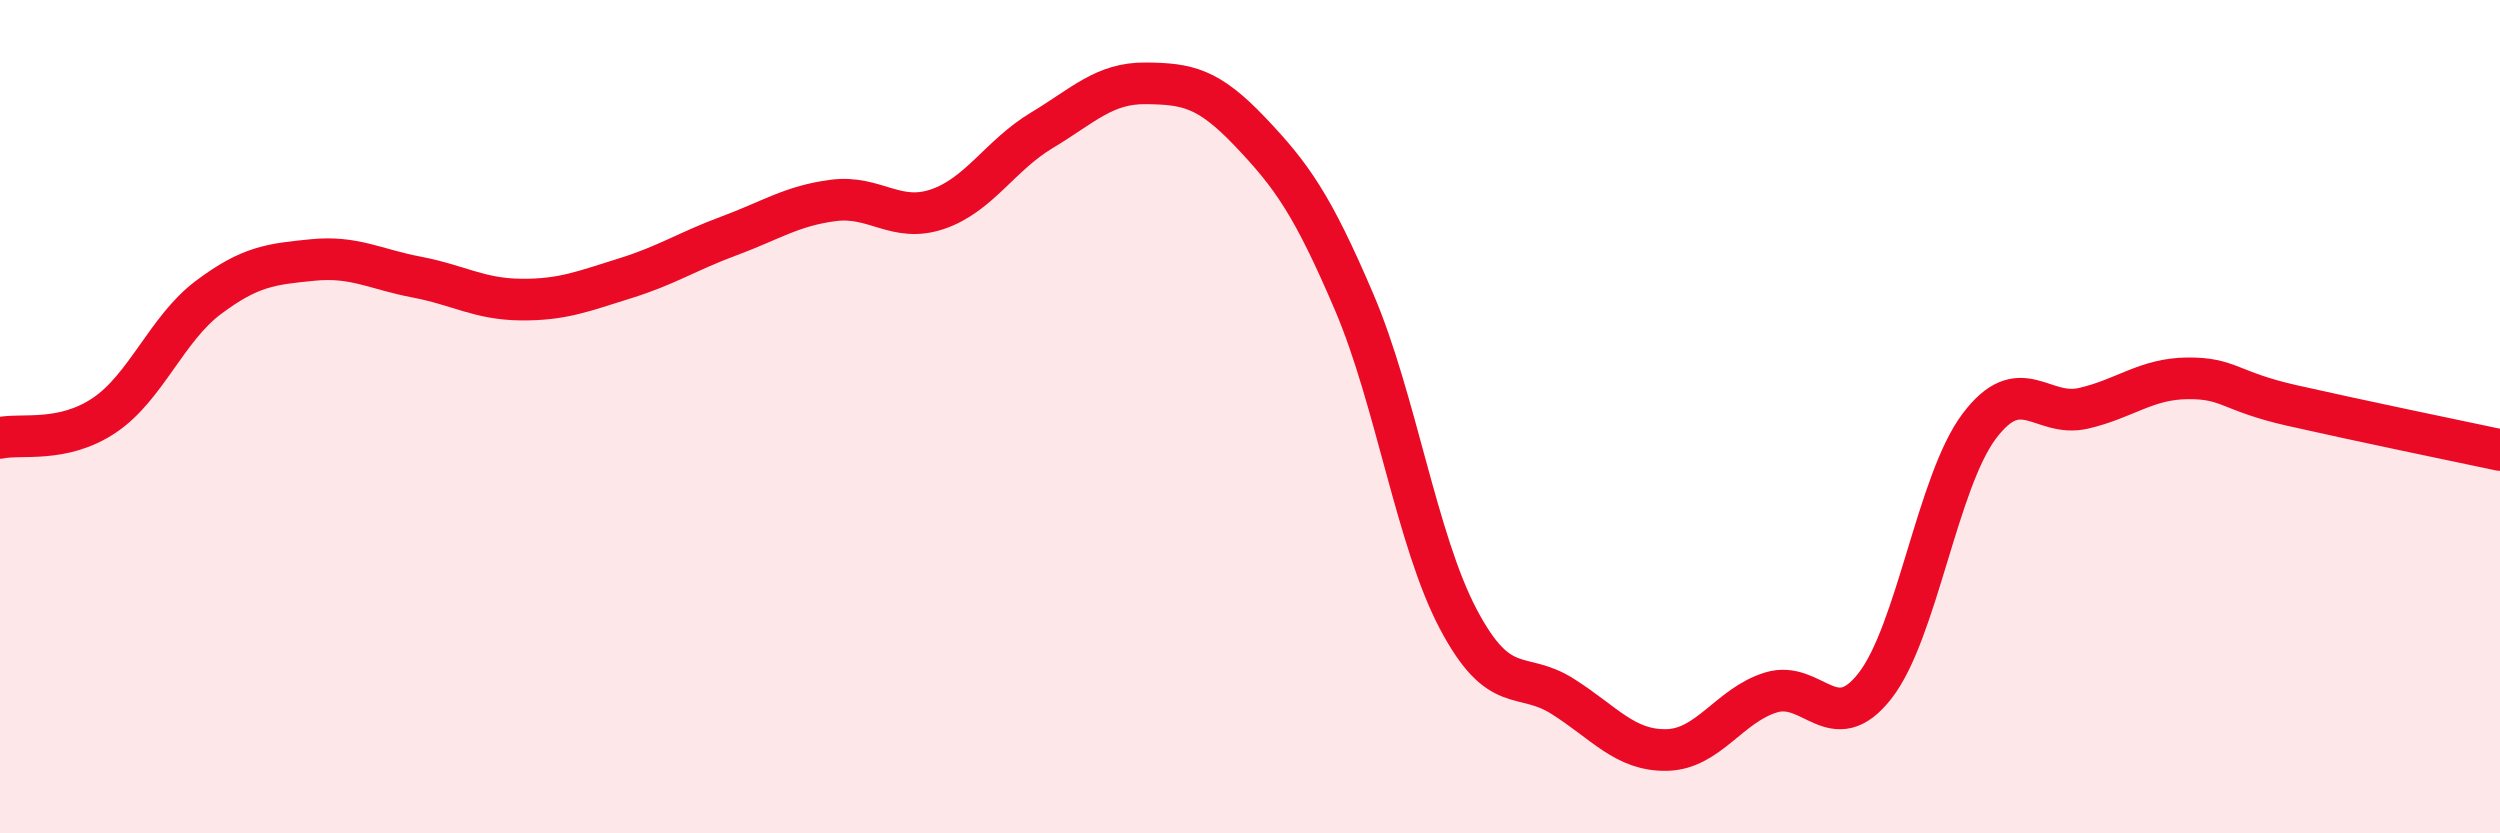 
    <svg width="60" height="20" viewBox="0 0 60 20" xmlns="http://www.w3.org/2000/svg">
      <path
        d="M 0,10.51 C 0.5,10.4 1.5,10.64 2.5,9.97 C 3.5,9.3 4,7.89 5,7.14 C 6,6.39 6.5,6.34 7.5,6.24 C 8.5,6.14 9,6.46 10,6.65 C 11,6.84 11.5,7.18 12.5,7.19 C 13.5,7.2 14,6.99 15,6.68 C 16,6.37 16.5,6.03 17.5,5.66 C 18.5,5.29 19,4.94 20,4.81 C 21,4.68 21.5,5.36 22.5,5.02 C 23.5,4.68 24,3.73 25,3.13 C 26,2.53 26.5,1.99 27.5,2 C 28.5,2.01 29,2.11 30,3.16 C 31,4.21 31.5,4.91 32.5,7.25 C 33.5,9.59 34,12.97 35,14.86 C 36,16.75 36.5,16.08 37.5,16.71 C 38.5,17.34 39,18.02 40,18 C 41,17.98 41.5,16.93 42.5,16.62 C 43.5,16.31 44,17.74 45,16.46 C 46,15.18 46.5,11.56 47.5,10.23 C 48.5,8.9 49,10.03 50,9.8 C 51,9.57 51.5,9.09 52.5,9.08 C 53.5,9.07 53.5,9.39 55,9.73 C 56.5,10.07 59,10.59 60,10.8L60 20L0 20Z"
        fill="#EB0A25"
        opacity="0.1"
        stroke-linecap="round"
        stroke-linejoin="round"
      />
      <path
        d="M 0,10.51 C 0.5,10.4 1.5,10.64 2.5,9.97 C 3.5,9.3 4,7.89 5,7.14 C 6,6.39 6.5,6.34 7.5,6.24 C 8.5,6.14 9,6.46 10,6.65 C 11,6.84 11.5,7.18 12.5,7.19 C 13.5,7.2 14,6.99 15,6.68 C 16,6.37 16.5,6.03 17.5,5.66 C 18.5,5.29 19,4.94 20,4.81 C 21,4.68 21.5,5.36 22.5,5.02 C 23.5,4.68 24,3.73 25,3.13 C 26,2.53 26.5,1.99 27.5,2 C 28.5,2.01 29,2.11 30,3.16 C 31,4.21 31.5,4.91 32.5,7.25 C 33.5,9.59 34,12.97 35,14.86 C 36,16.75 36.5,16.08 37.5,16.71 C 38.5,17.34 39,18.02 40,18 C 41,17.98 41.5,16.93 42.5,16.62 C 43.5,16.31 44,17.74 45,16.46 C 46,15.18 46.5,11.56 47.5,10.23 C 48.5,8.9 49,10.03 50,9.8 C 51,9.57 51.5,9.09 52.5,9.08 C 53.5,9.07 53.5,9.39 55,9.73 C 56.5,10.07 59,10.59 60,10.8"
        stroke="#EB0A25"
        stroke-width="1"
        fill="none"
        stroke-linecap="round"
        stroke-linejoin="round"
      />
    </svg>
  